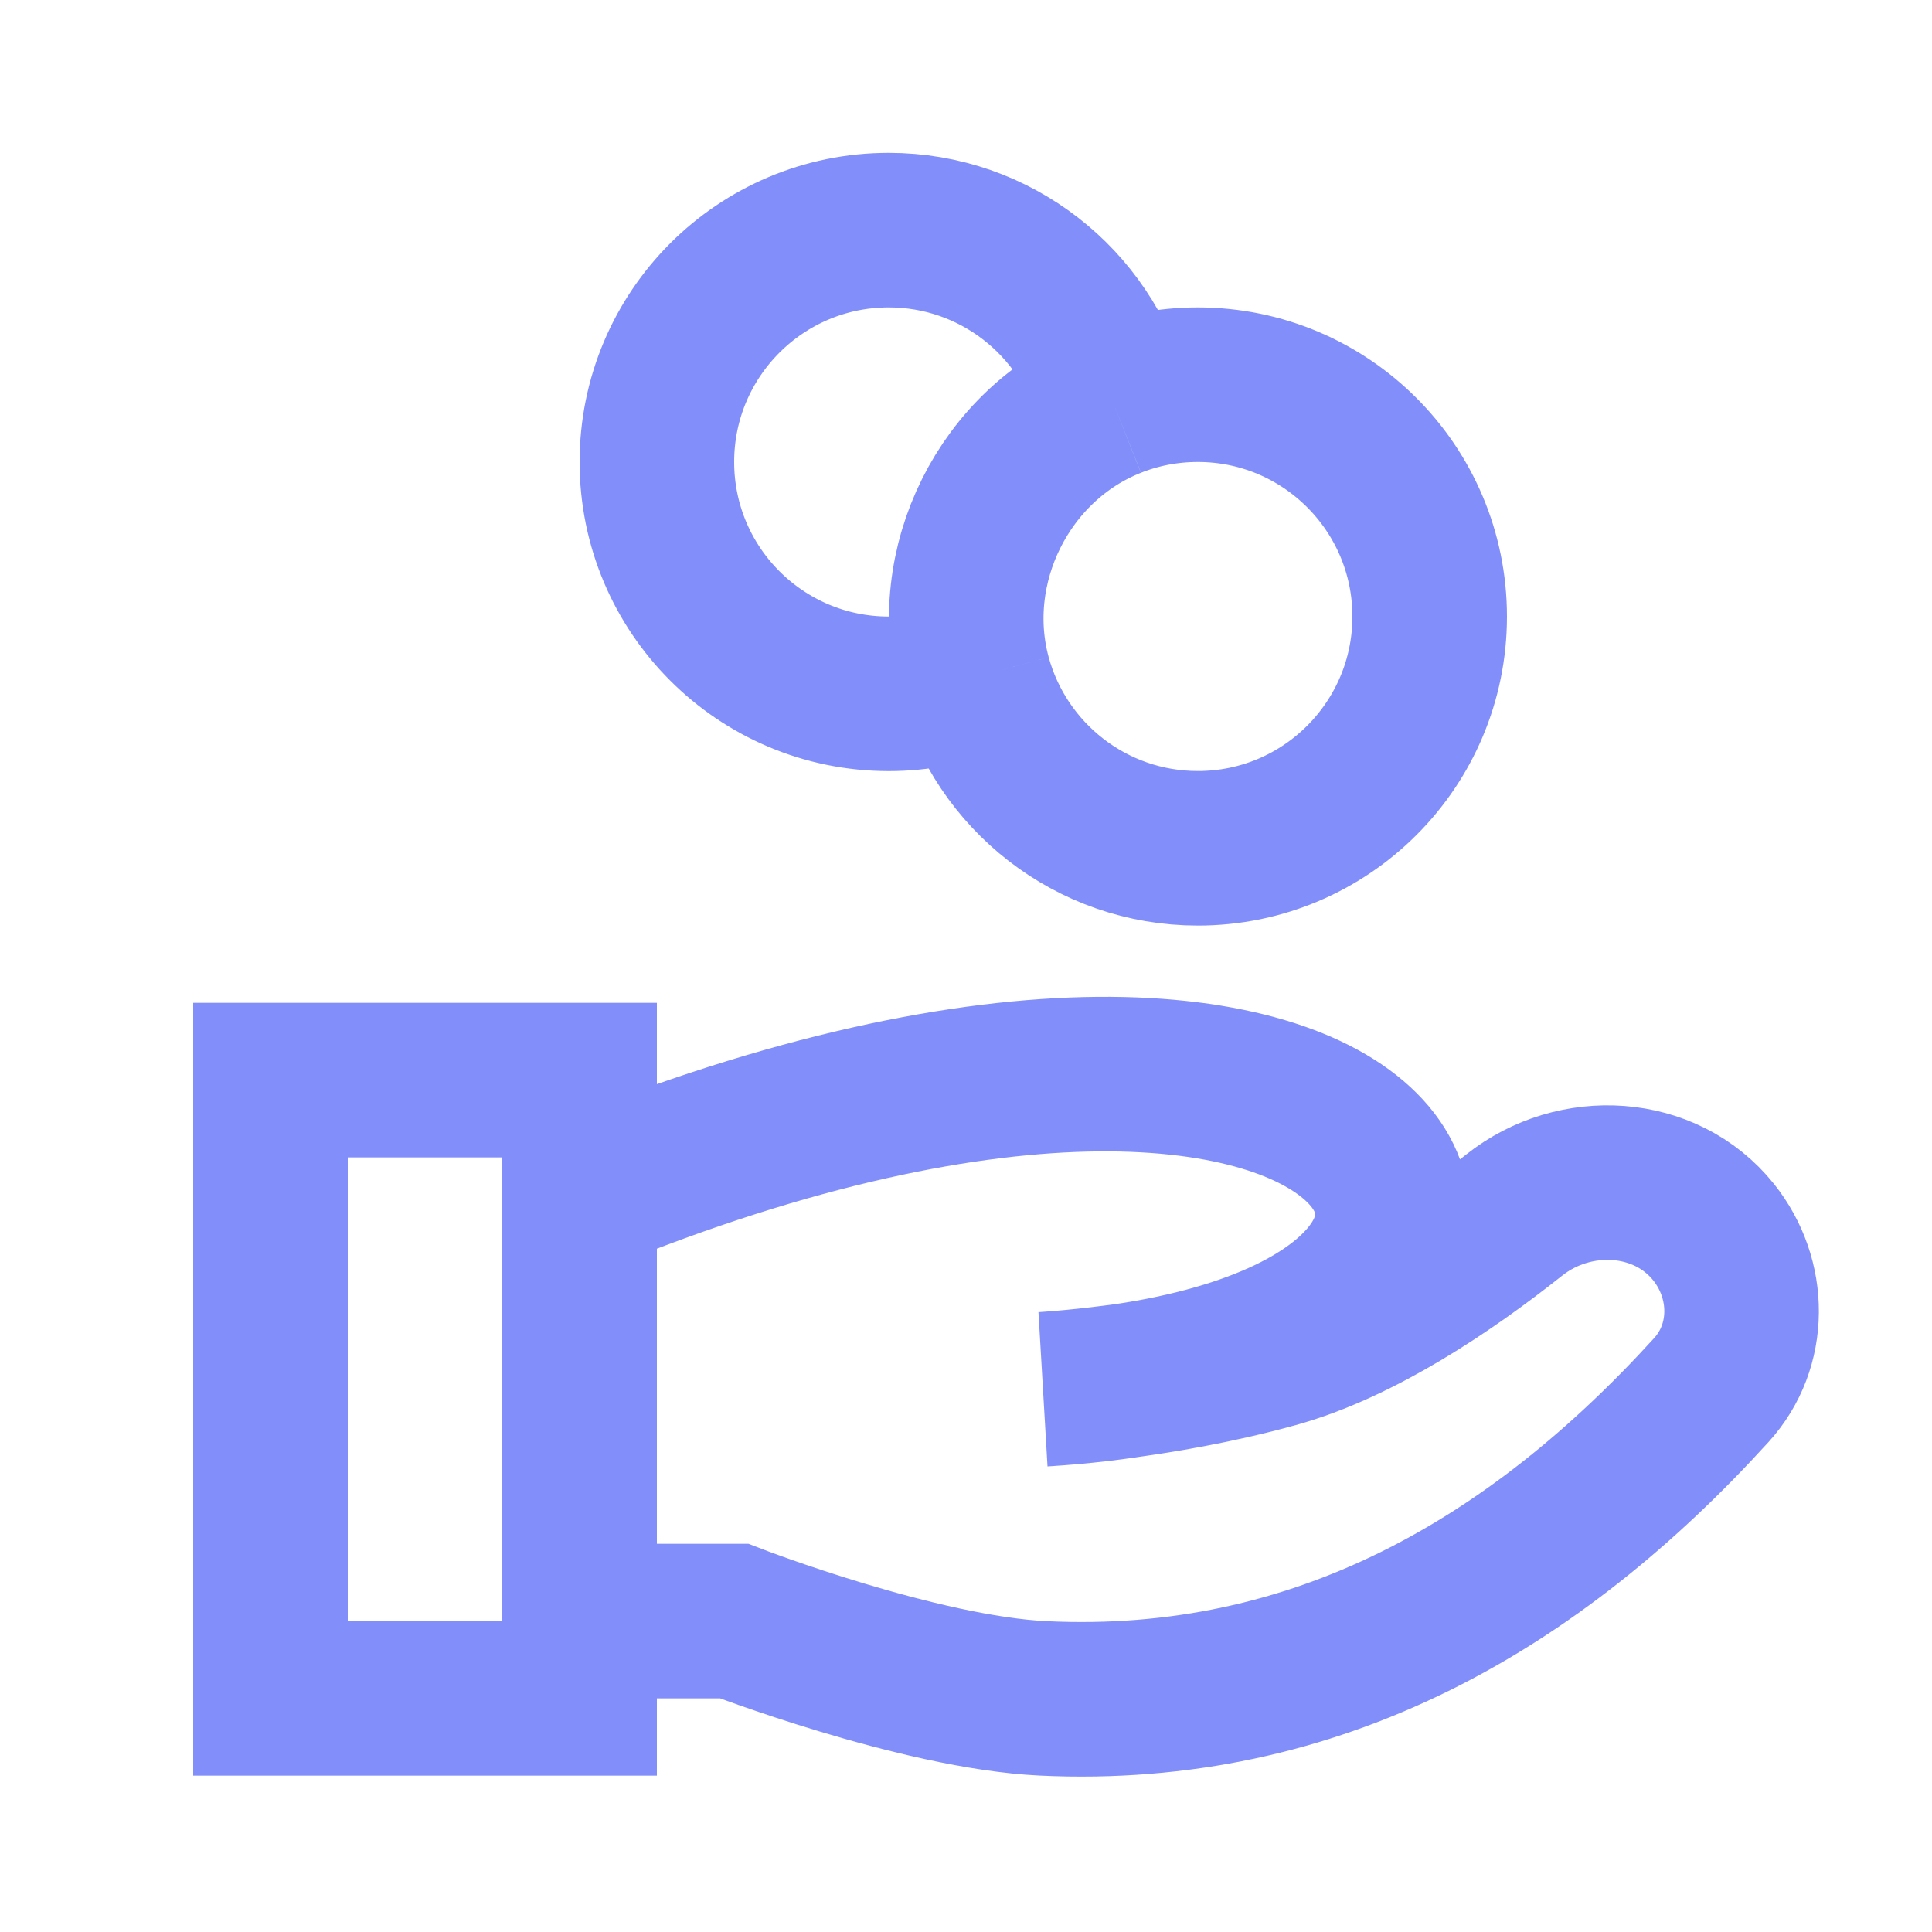 <svg width="25" height="25" viewBox="0 0 25 25" fill="none" xmlns="http://www.w3.org/2000/svg">
<path d="M14.395 5.188C14.048 3.914 12.883 2.978 11.5 2.978C9.843 2.978 8.5 4.321 8.5 5.978C8.5 7.634 9.843 8.978 11.5 8.978C11.89 8.978 12.263 8.903 12.605 8.767M14.395 5.188C14.737 5.052 15.11 4.978 15.5 4.978C17.157 4.978 18.5 6.321 18.5 7.978C18.5 9.634 17.157 10.977 15.5 10.977C14.117 10.977 12.952 10.041 12.605 8.767M14.395 5.188C12.992 5.744 12.211 7.322 12.605 8.767M7.5 20.977H9.5C9.5 20.977 11.892 21.901 13.5 21.977C17.046 22.146 19.863 20.497 22.145 17.987C22.666 17.414 22.657 16.549 22.174 15.944C21.55 15.165 20.377 15.102 19.595 15.722C18.733 16.406 17.59 17.175 16.5 17.477C14.995 17.895 13.5 17.977 13.5 17.977C21.5 17.477 18.5 10.977 7.5 15.478M3.5 13.977H7.5V21.977H3.5V13.977Z" stroke="#828FFA" stroke-width="2"/>
</svg>
